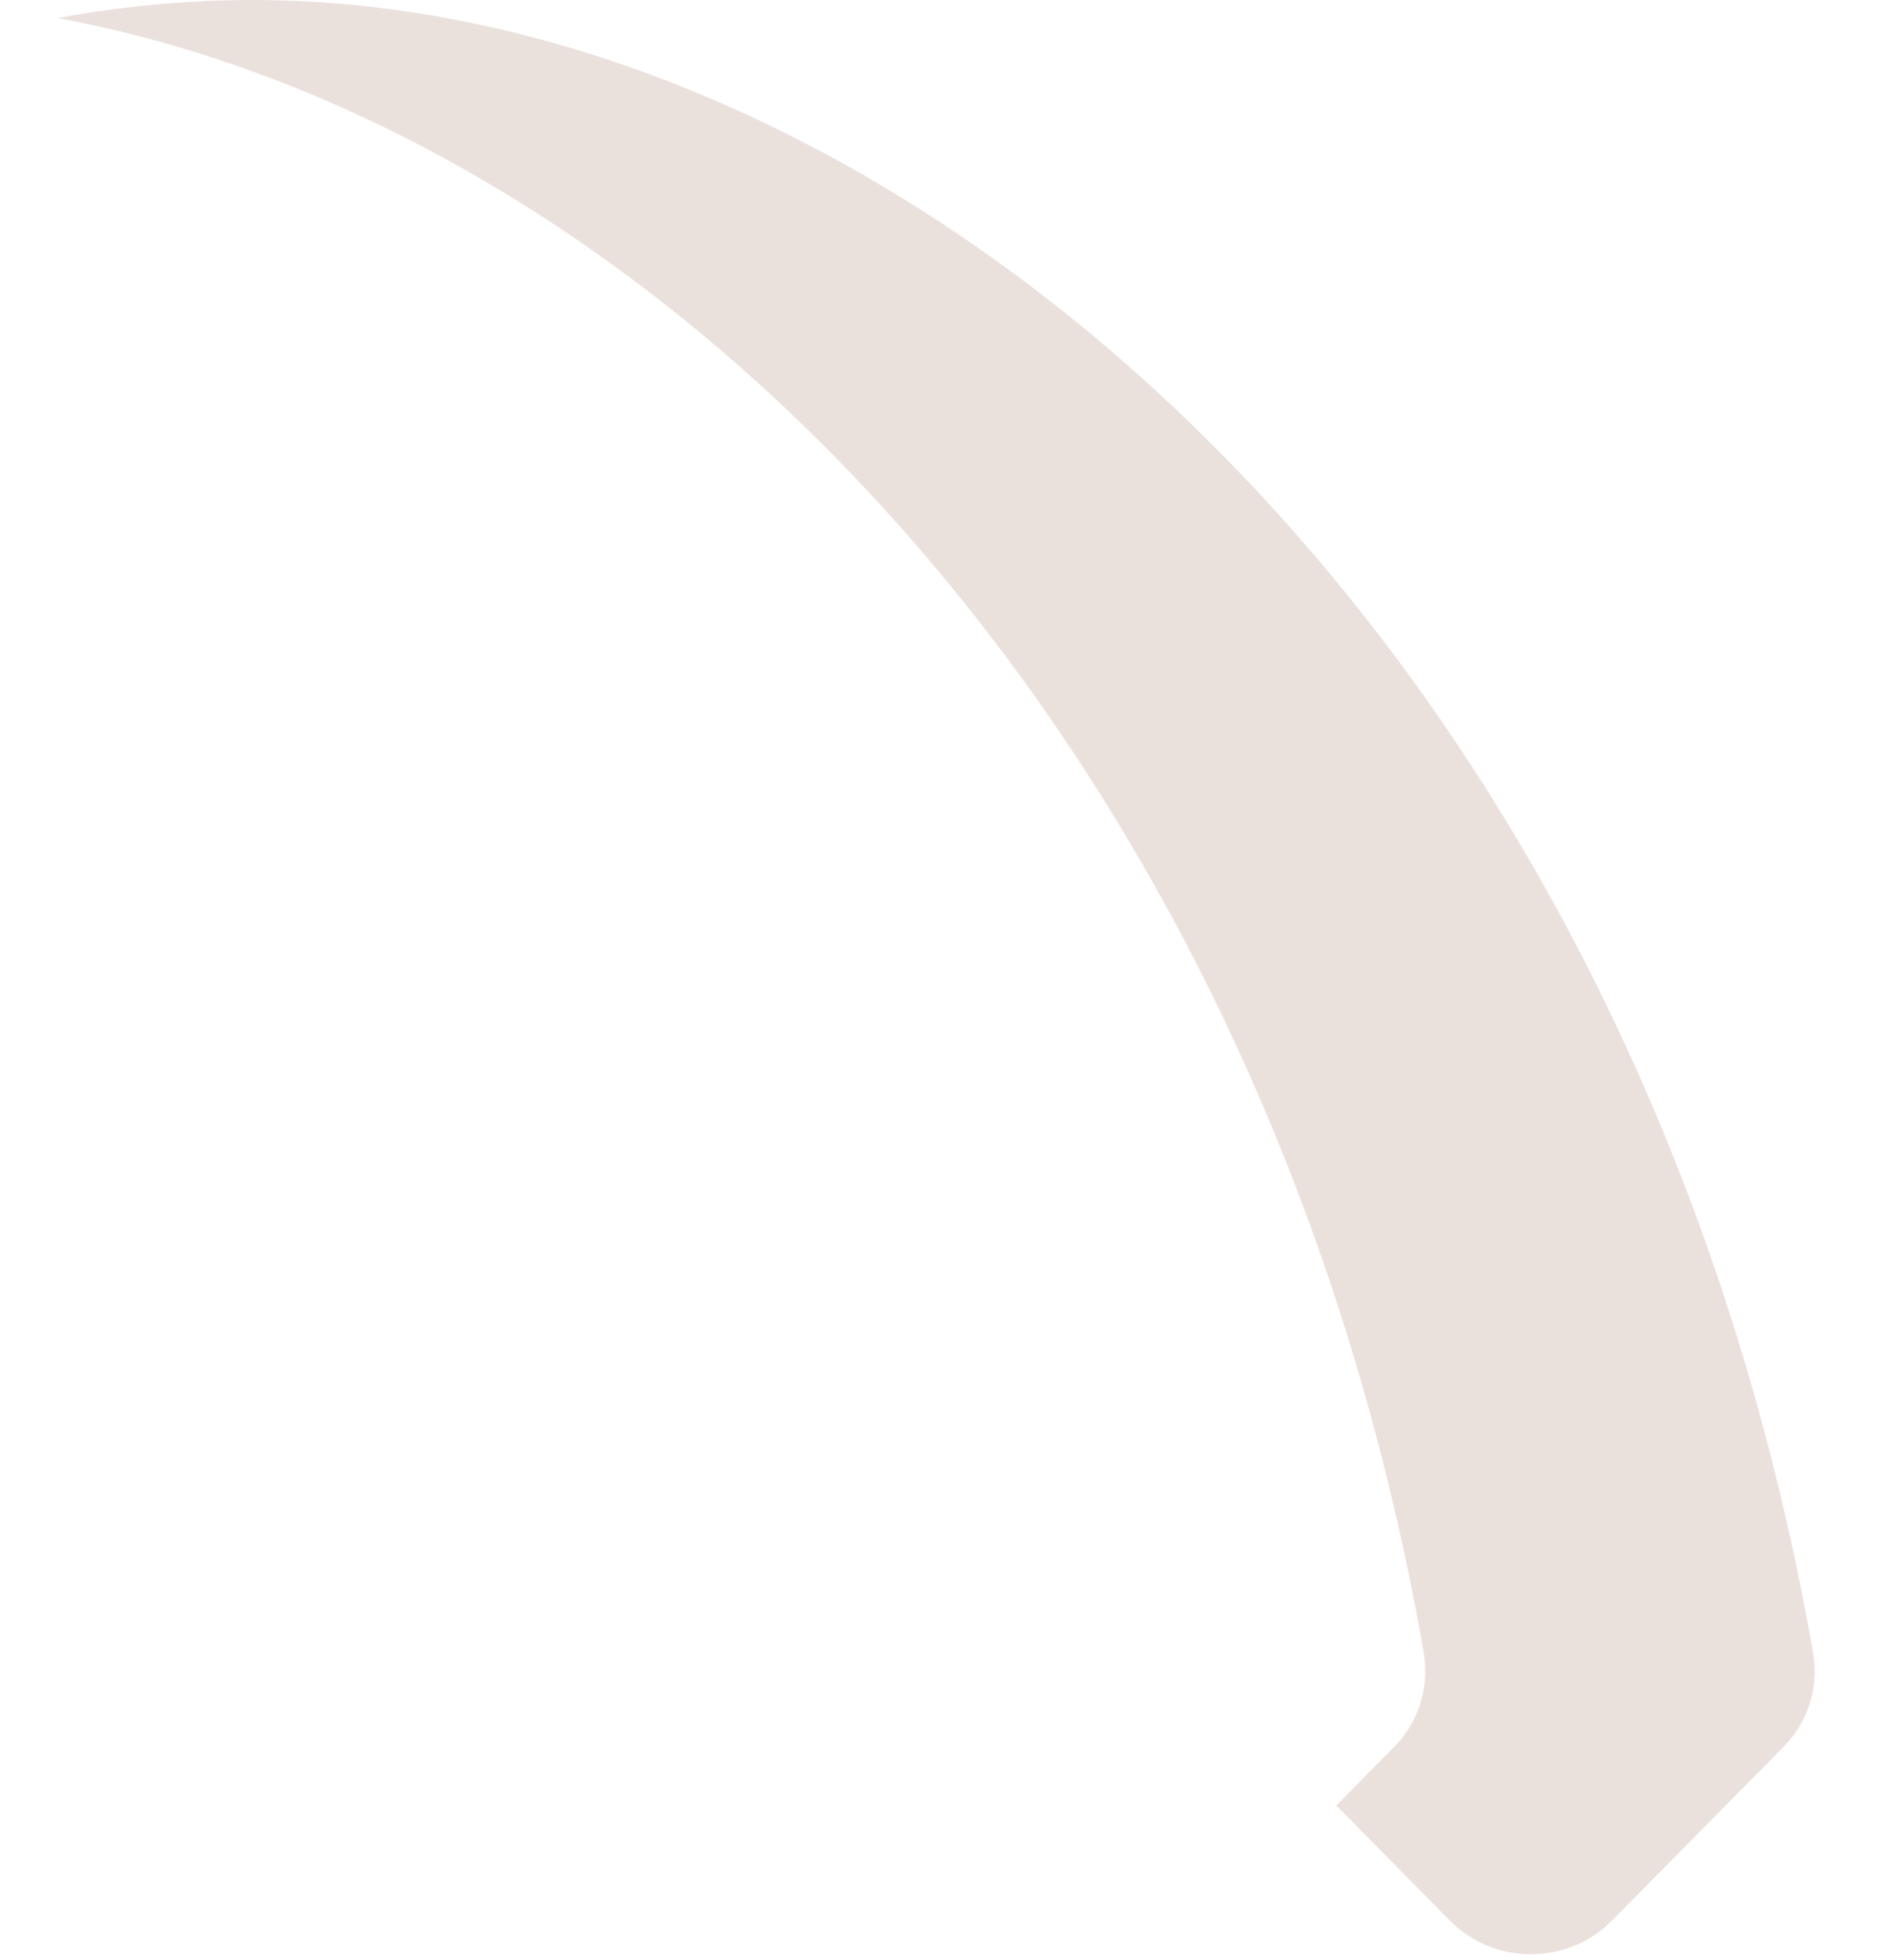 <?xml version="1.0" encoding="UTF-8" standalone="no"?><svg width='23' height='24' viewBox='0 0 23 24' fill='none' xmlns='http://www.w3.org/2000/svg'>
<path d='M22.204 20.235C20.019 7.769 11.178 0.096 3.241 0.001C2.404 -0.009 1.554 0.066 0.701 0.221C7.994 1.563 15.453 8.927 17.436 20.235C17.509 20.655 17.378 21.086 17.075 21.392L16.366 22.111L17.758 23.521C18.301 24.07 19.198 24.07 19.741 23.521L21.844 21.392C22.146 21.087 22.278 20.655 22.204 20.235Z' fill='#EBE1DC'/>
</svg>
